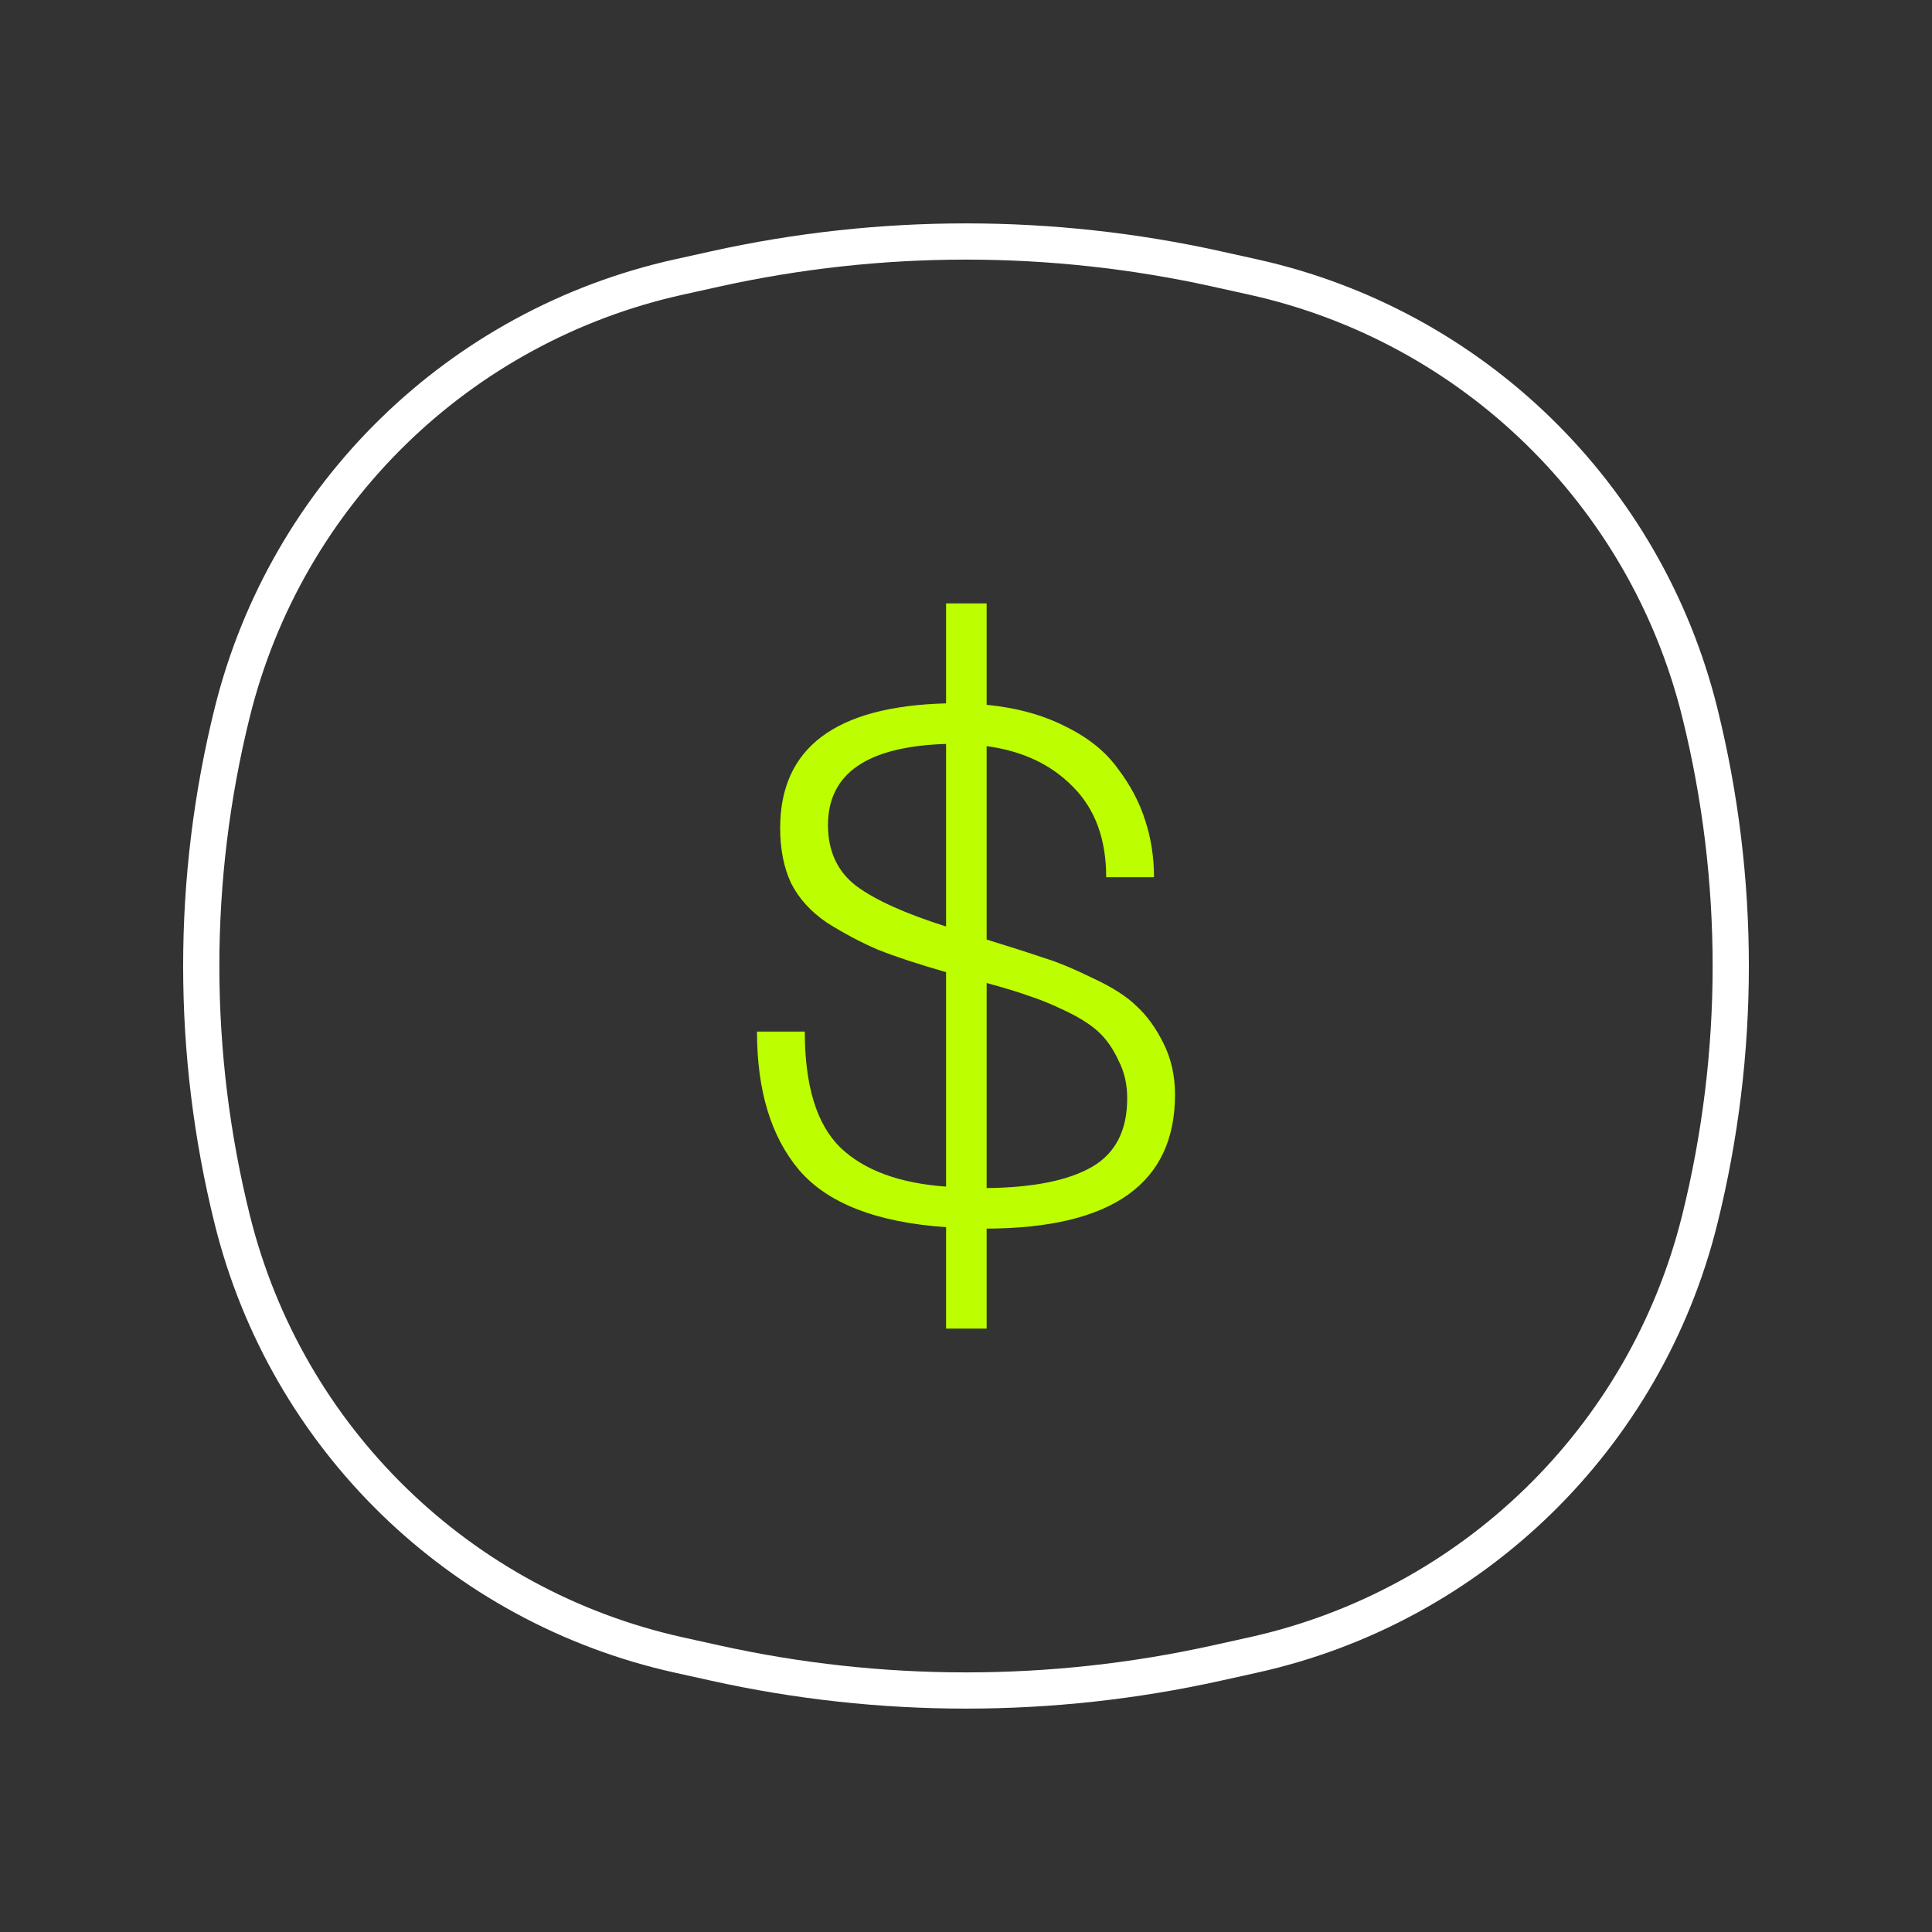 <?xml version="1.0" encoding="UTF-8"?> <svg xmlns="http://www.w3.org/2000/svg" width="80" height="80" viewBox="0 0 80 80" fill="none"><rect x="0" y="0" width="80" height="80" fill="#333333" stroke="none"/> <path d="M9.618 29.496C11.86 20.466 19.02 13.485 28.102 11.472L29.615 11.137C36.455 9.621 43.545 9.621 50.385 11.137L51.898 11.472C60.98 13.485 68.14 20.466 70.382 29.496C72.095 36.394 72.095 43.606 70.382 50.504C68.14 59.534 60.98 66.516 51.898 68.528L50.385 68.863C43.545 70.379 36.455 70.379 29.615 68.863L28.102 68.528C19.02 66.516 11.86 59.534 9.618 50.504C7.905 43.606 7.905 36.394 9.618 29.496Z" stroke="white" stroke-width="1.5"></path> <path d="M48.655 45.325C48.655 49.005 46.055 50.855 40.855 50.875V55.015H39.175V50.815C36.295 50.615 34.265 49.825 33.085 48.445C31.925 47.065 31.345 45.155 31.345 42.715H33.325C33.325 44.955 33.815 46.555 34.795 47.515C35.775 48.455 37.235 48.995 39.175 49.135V40.255C37.995 39.915 37.055 39.605 36.355 39.325C35.655 39.025 34.955 38.655 34.255 38.215C33.575 37.755 33.075 37.205 32.755 36.565C32.455 35.925 32.305 35.165 32.305 34.285C32.305 30.965 34.595 29.245 39.175 29.125V24.985H40.855V29.185C42.095 29.305 43.185 29.605 44.125 30.085C45.065 30.545 45.785 31.125 46.285 31.825C46.805 32.505 47.185 33.225 47.425 33.985C47.665 34.725 47.785 35.505 47.785 36.325H45.805C45.805 34.745 45.345 33.495 44.425 32.575C43.525 31.655 42.335 31.095 40.855 30.895V38.905C41.895 39.225 42.675 39.475 43.195 39.655C43.735 39.815 44.415 40.095 45.235 40.495C46.055 40.875 46.665 41.265 47.065 41.665C47.485 42.045 47.855 42.555 48.175 43.195C48.495 43.835 48.655 44.545 48.655 45.325ZM34.285 34.165C34.285 35.245 34.675 36.085 35.455 36.685C36.235 37.265 37.475 37.825 39.175 38.365V30.805C35.915 30.905 34.285 32.025 34.285 34.165ZM40.855 49.195C42.775 49.175 44.225 48.885 45.205 48.325C46.185 47.765 46.675 46.815 46.675 45.475C46.675 44.895 46.555 44.375 46.315 43.915C46.095 43.435 45.825 43.045 45.505 42.745C45.185 42.445 44.735 42.155 44.155 41.875C43.575 41.595 43.065 41.385 42.625 41.245C42.185 41.085 41.595 40.905 40.855 40.705V49.195Z" fill="#BDFF00"></path> </svg> 